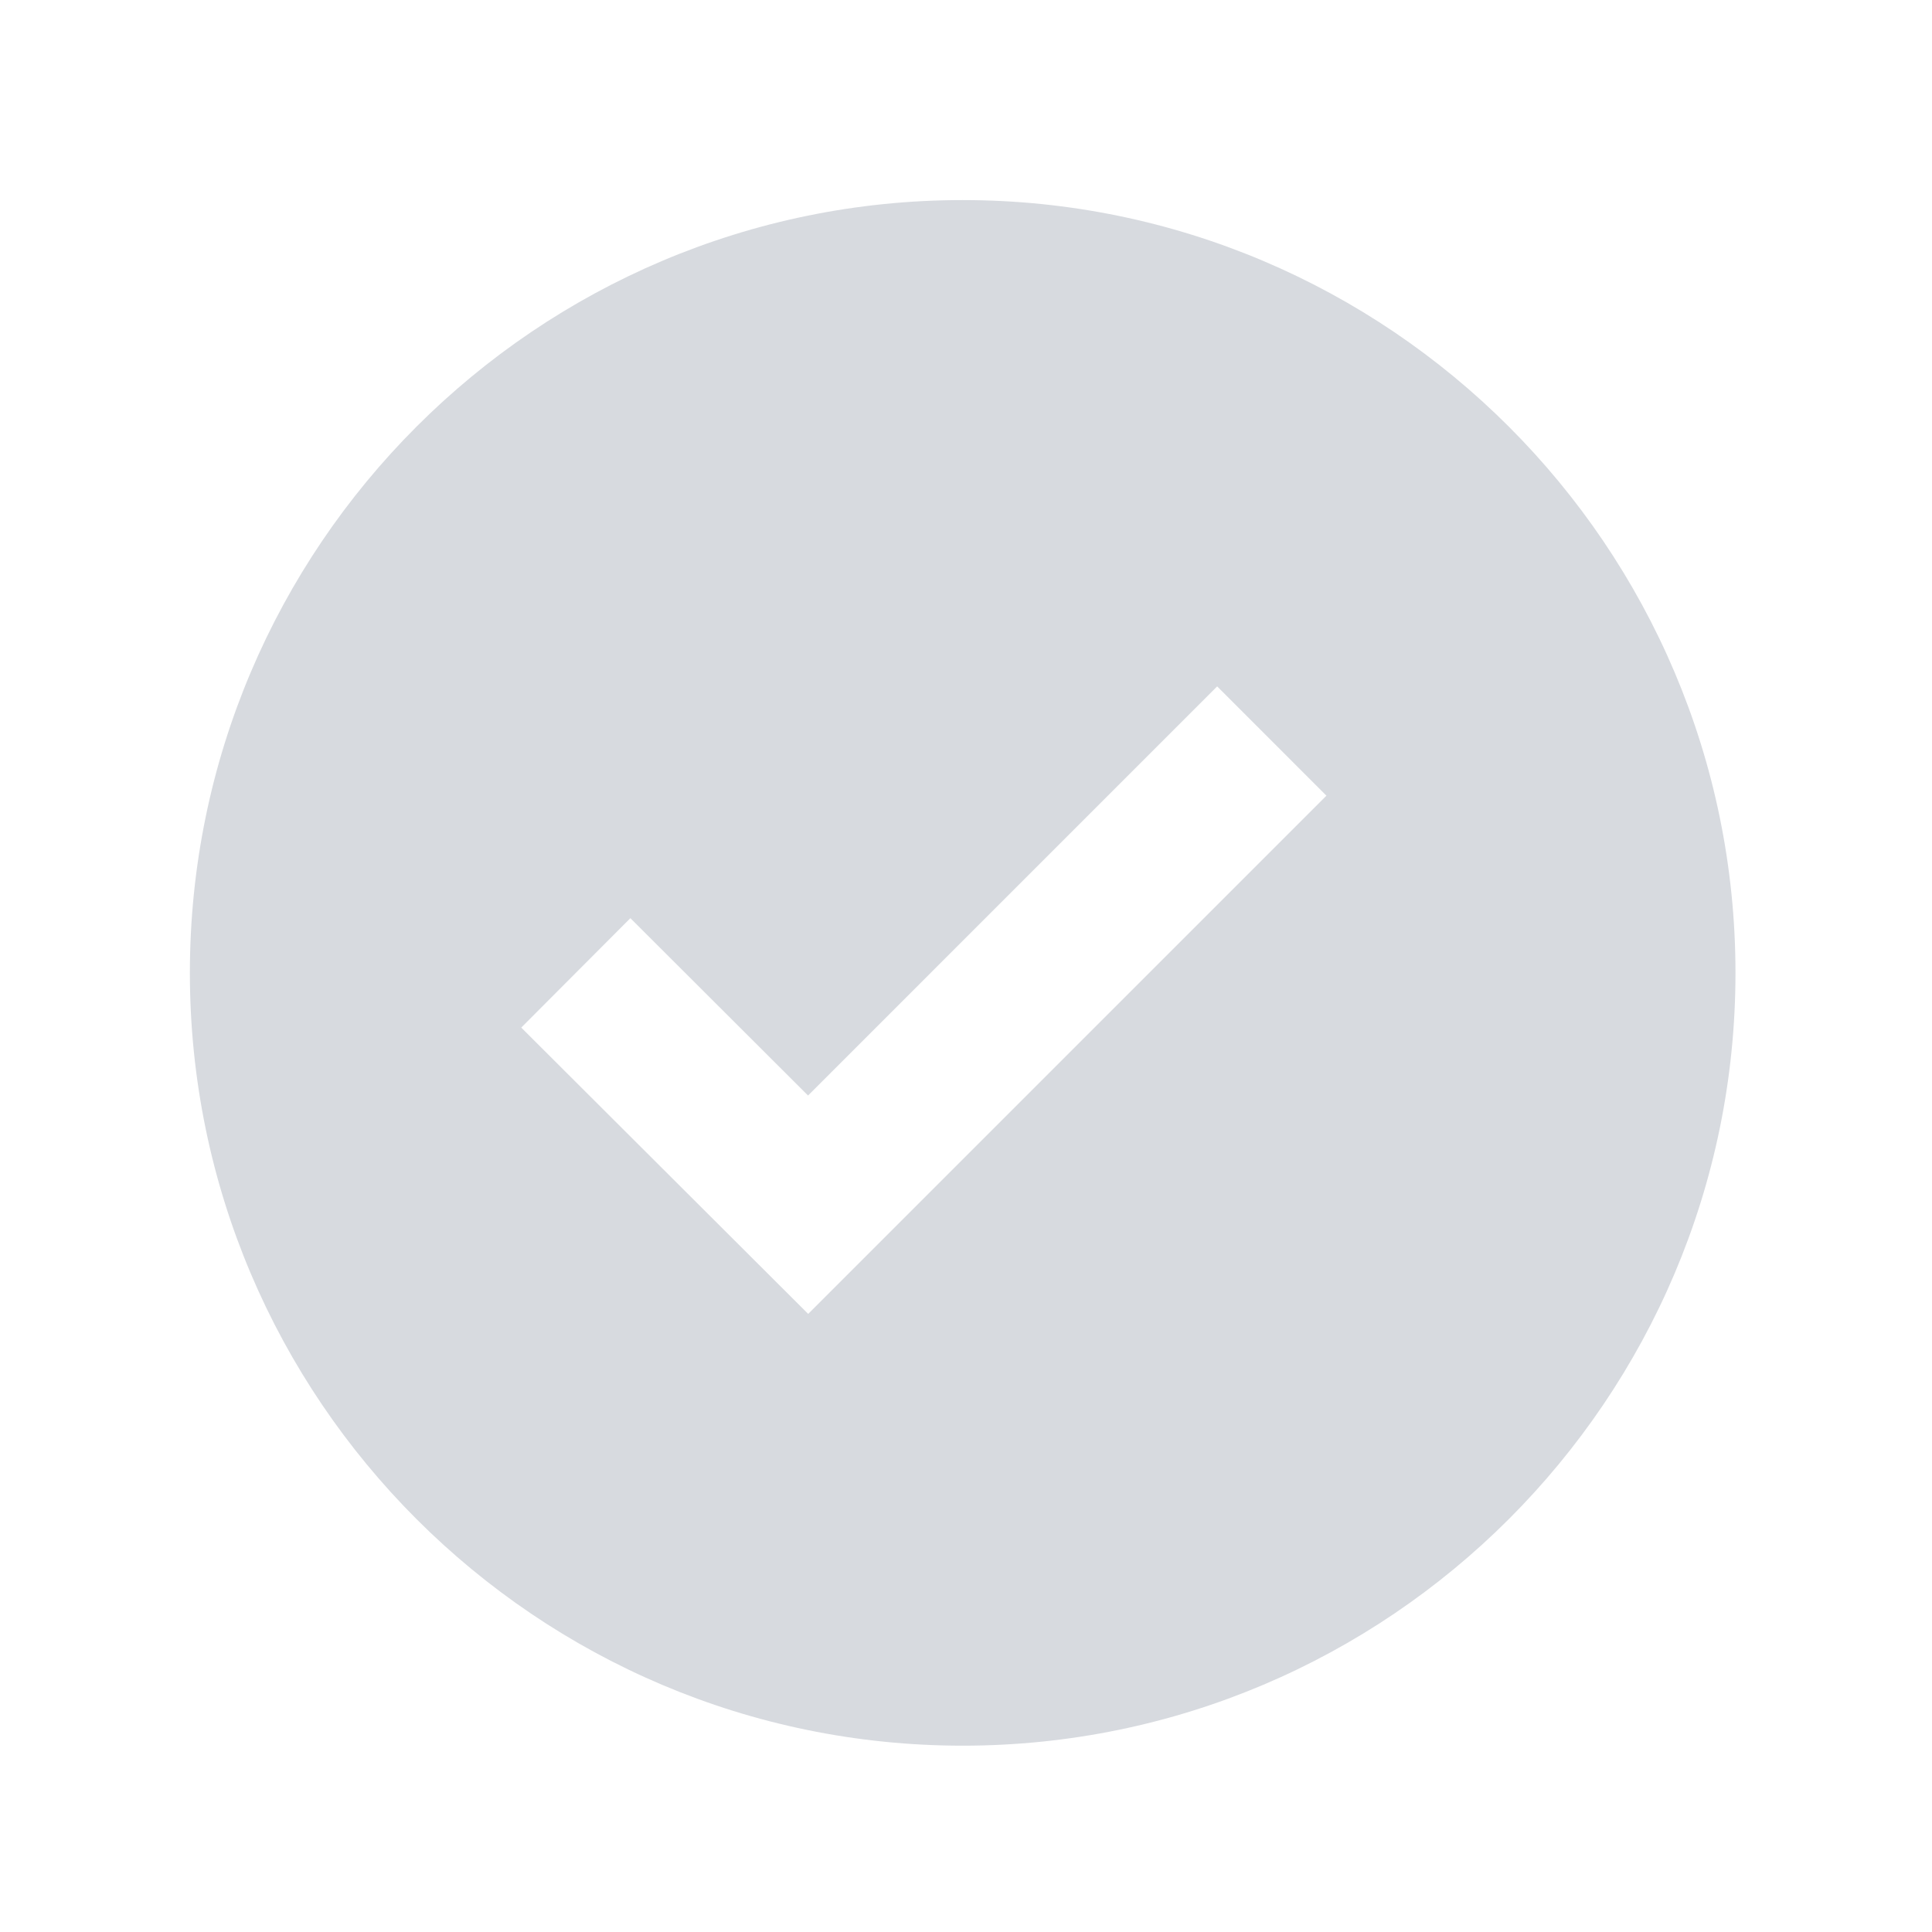 <svg width="25" height="25" viewBox="0 0 25 25" fill="none" xmlns="http://www.w3.org/2000/svg">
<path d="M12.457 2.589C6.943 2.589 2.457 7.075 2.457 12.589C2.457 18.103 6.943 22.589 12.457 22.589C17.971 22.589 22.457 18.103 22.457 12.589C22.457 7.075 17.971 2.589 12.457 2.589ZM10.458 17.002L6.745 13.297L8.157 11.881L10.456 14.176L15.75 8.882L17.164 10.296L10.458 17.002Z" fill="#D7DADF"/>
</svg>
